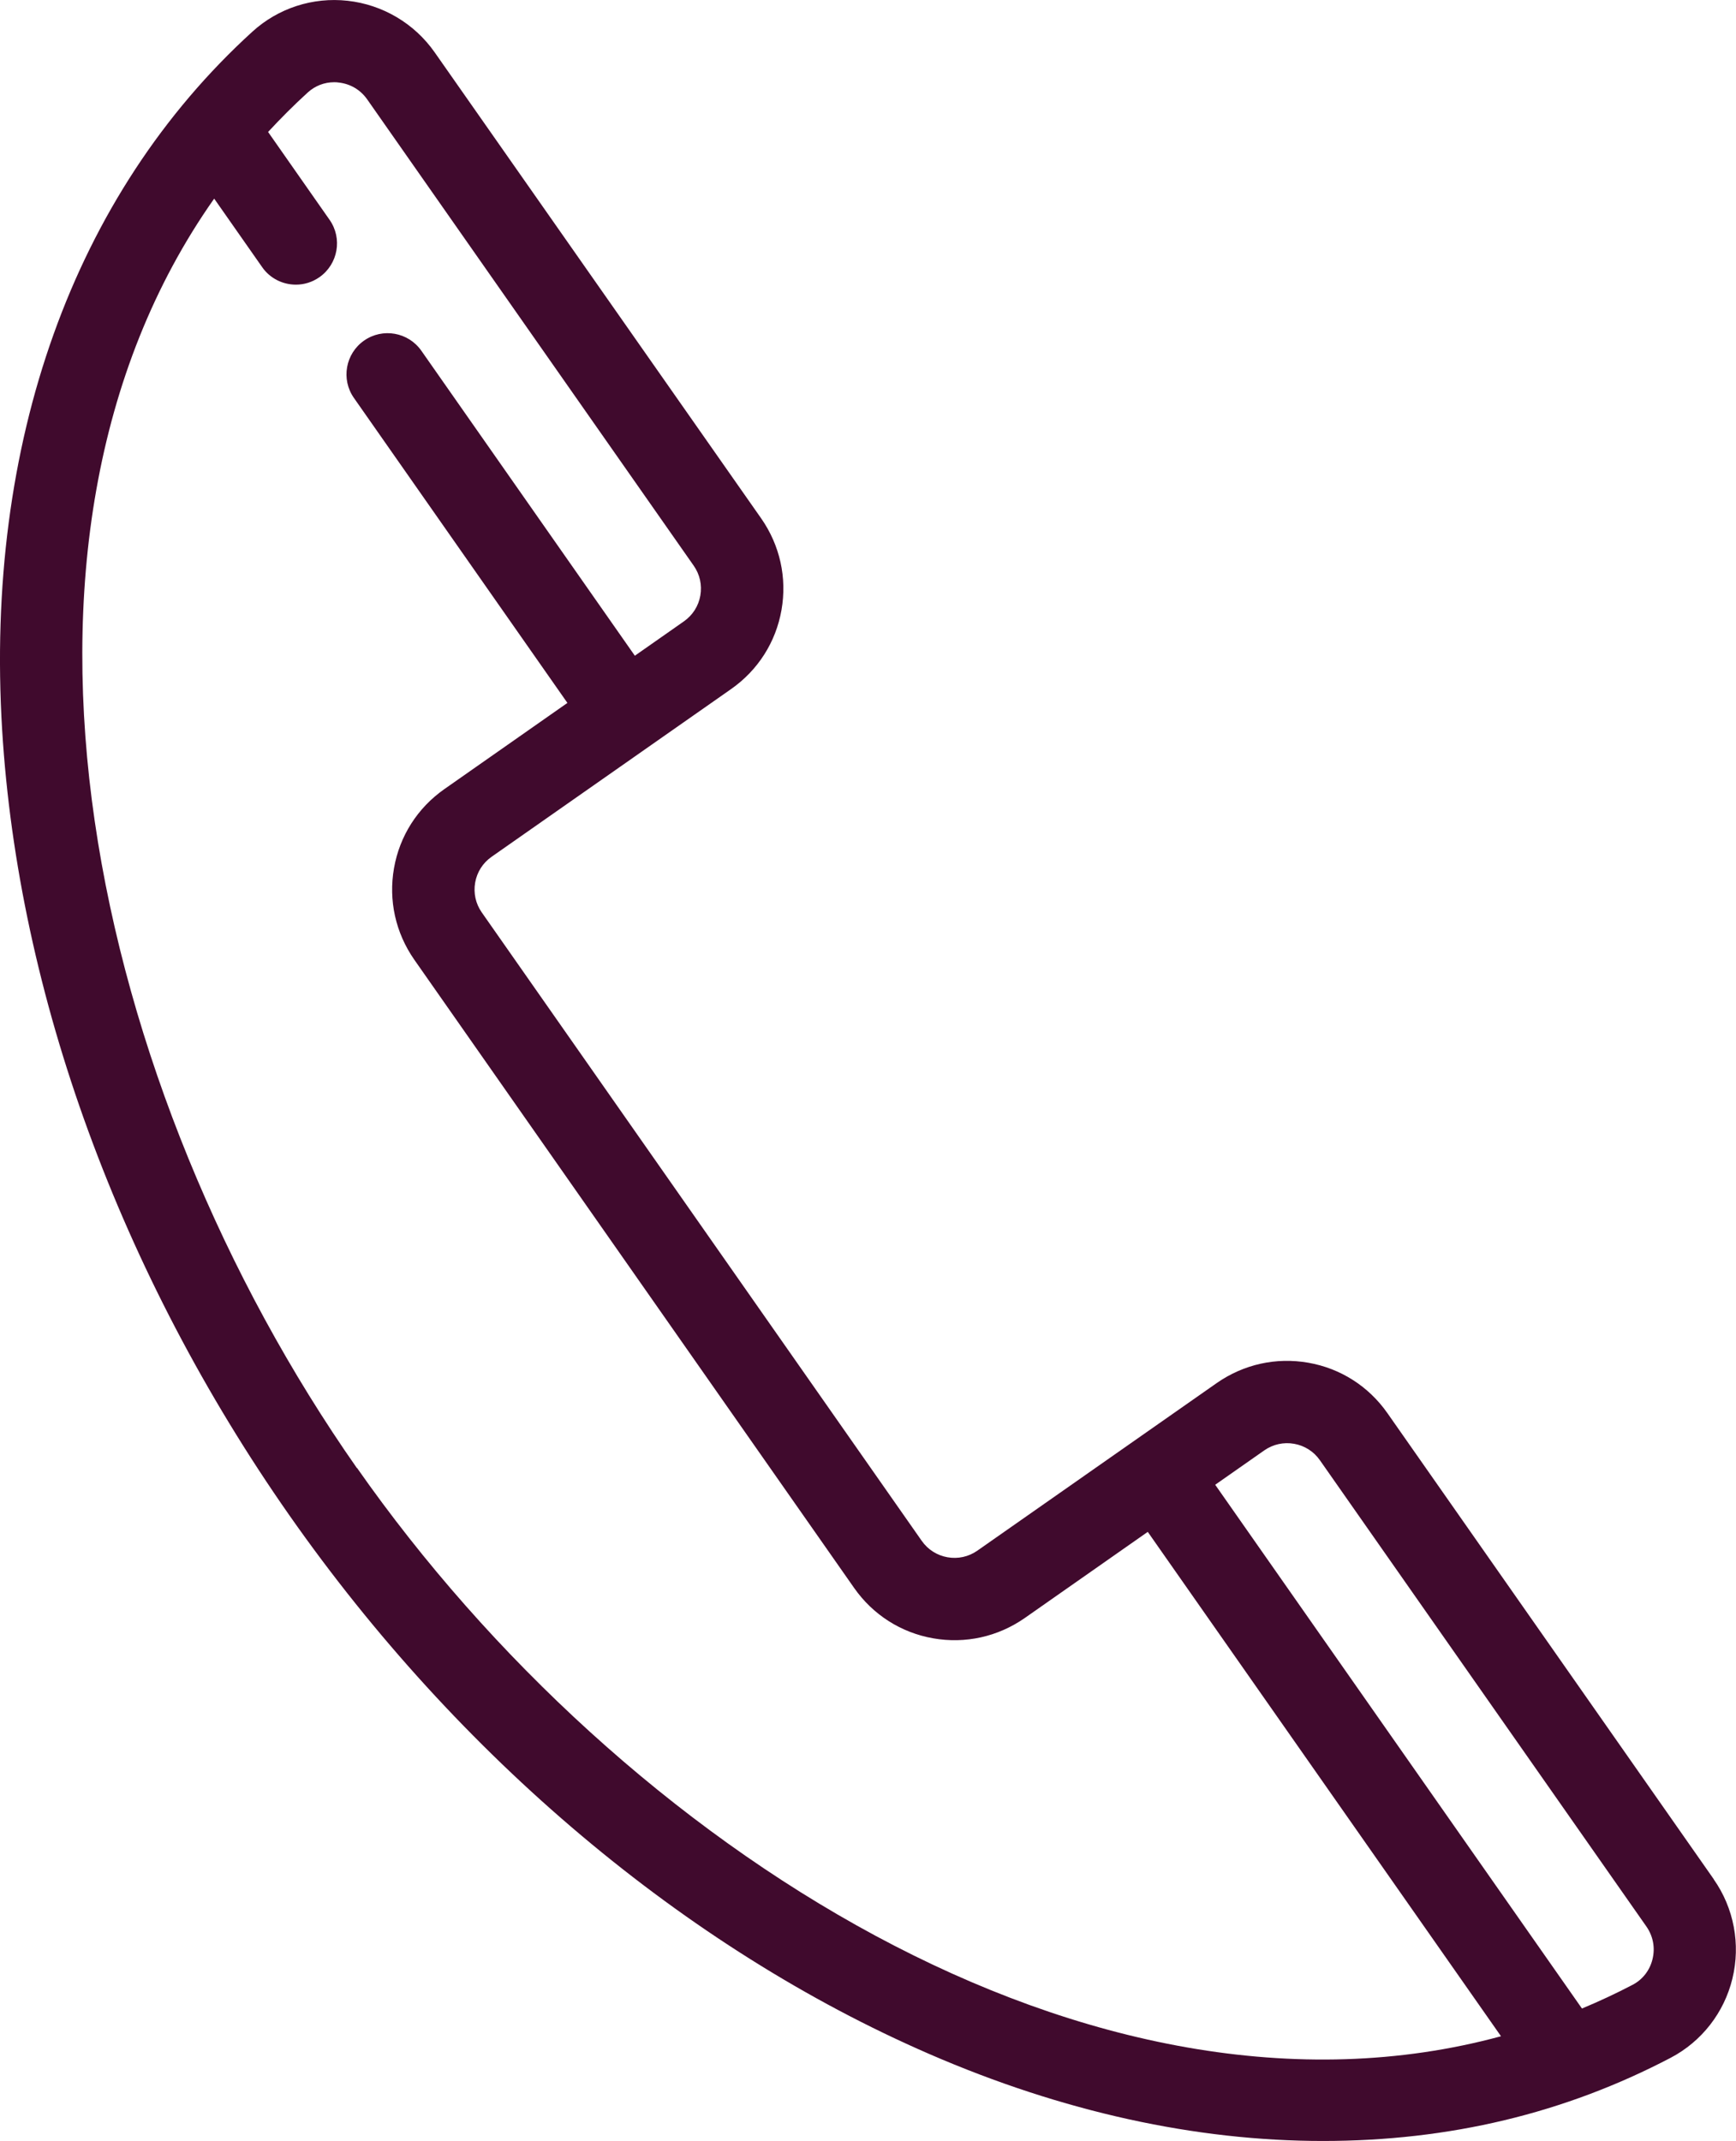 <?xml version="1.0" encoding="UTF-8"?> <svg xmlns="http://www.w3.org/2000/svg" id="ff-icons" viewBox="0 0 178.4 220"><defs><style>.cls-1{fill:#400a2d;stroke-width:0px;}</style></defs><path id="call" class="cls-1" d="M176.12,193.11l-33.55-47.91c-1.93-2.75-4.81-4.59-8.12-5.17-3.31-.58-6.64.16-9.4,2.08l-8.5,5.95s0,0,0,0h0s-16.11,11.28-16.11,11.28c-.9.63-1.99.87-3.07.68-1.08-.19-2.02-.79-2.65-1.69l-45.21-64.57c-.63-.9-.87-1.99-.68-3.07s.79-2.02,1.69-2.65l24.62-17.24c2.75-1.93,4.59-4.81,5.17-8.12.58-3.31-.16-6.64-2.08-9.4L44.67,5.38C42.59,2.41,39.33.48,35.73.08c-3.58-.4-7.15.76-9.8,3.18C7.55,20-1.57,45.48.22,75c1.66,27.22,12.14,55.89,29.52,80.71,17.38,24.82,40.73,44.48,65.75,55.35,13.72,5.96,27.41,8.94,40.45,8.94s24.87-2.85,35.75-8.55c3.18-1.67,5.49-4.63,6.34-8.13.86-3.52.16-7.25-1.92-10.21ZM36.68,150.86C9.43,111.94-3.04,55.94,22.01,20.41l4.93,7.04c.82,1.18,2.14,1.8,3.47,1.8.84,0,1.68-.25,2.42-.77,1.91-1.34,2.38-3.98,1.04-5.89l-6.32-9.03c1.29-1.39,2.64-2.75,4.08-4.06.75-.68,1.7-1.05,2.7-1.05.15,0,.31,0,.47.03,1.2.13,2.25.75,2.94,1.74l33.55,47.91c.63.9.87,1.99.68,3.07s-.79,2.02-1.69,2.65l-5.04,3.53-21.94-31.34c-1.34-1.91-3.98-2.38-5.89-1.04-1.91,1.34-2.38,3.98-1.04,5.89l21.94,31.34-12.65,8.86c-2.75,1.93-4.59,4.81-5.17,8.12-.58,3.31.16,6.64,2.08,9.4l45.21,64.57c1.93,2.75,4.81,4.59,8.12,5.17,3.31.58,6.64-.16,9.4-2.08l12.65-8.86,36.3,51.83c-41.95,11.39-90.31-19.48-117.56-58.4ZM169.82,201.32c-.28,1.15-1.01,2.09-2.04,2.63-1.72.9-3.46,1.71-5.21,2.44l-37.69-53.82,5.04-3.53c.9-.63,1.99-.87,3.07-.68,1.08.19,2.02.79,2.65,1.69l33.55,47.91c.69.99.92,2.18.63,3.36Z"></path></svg> 
